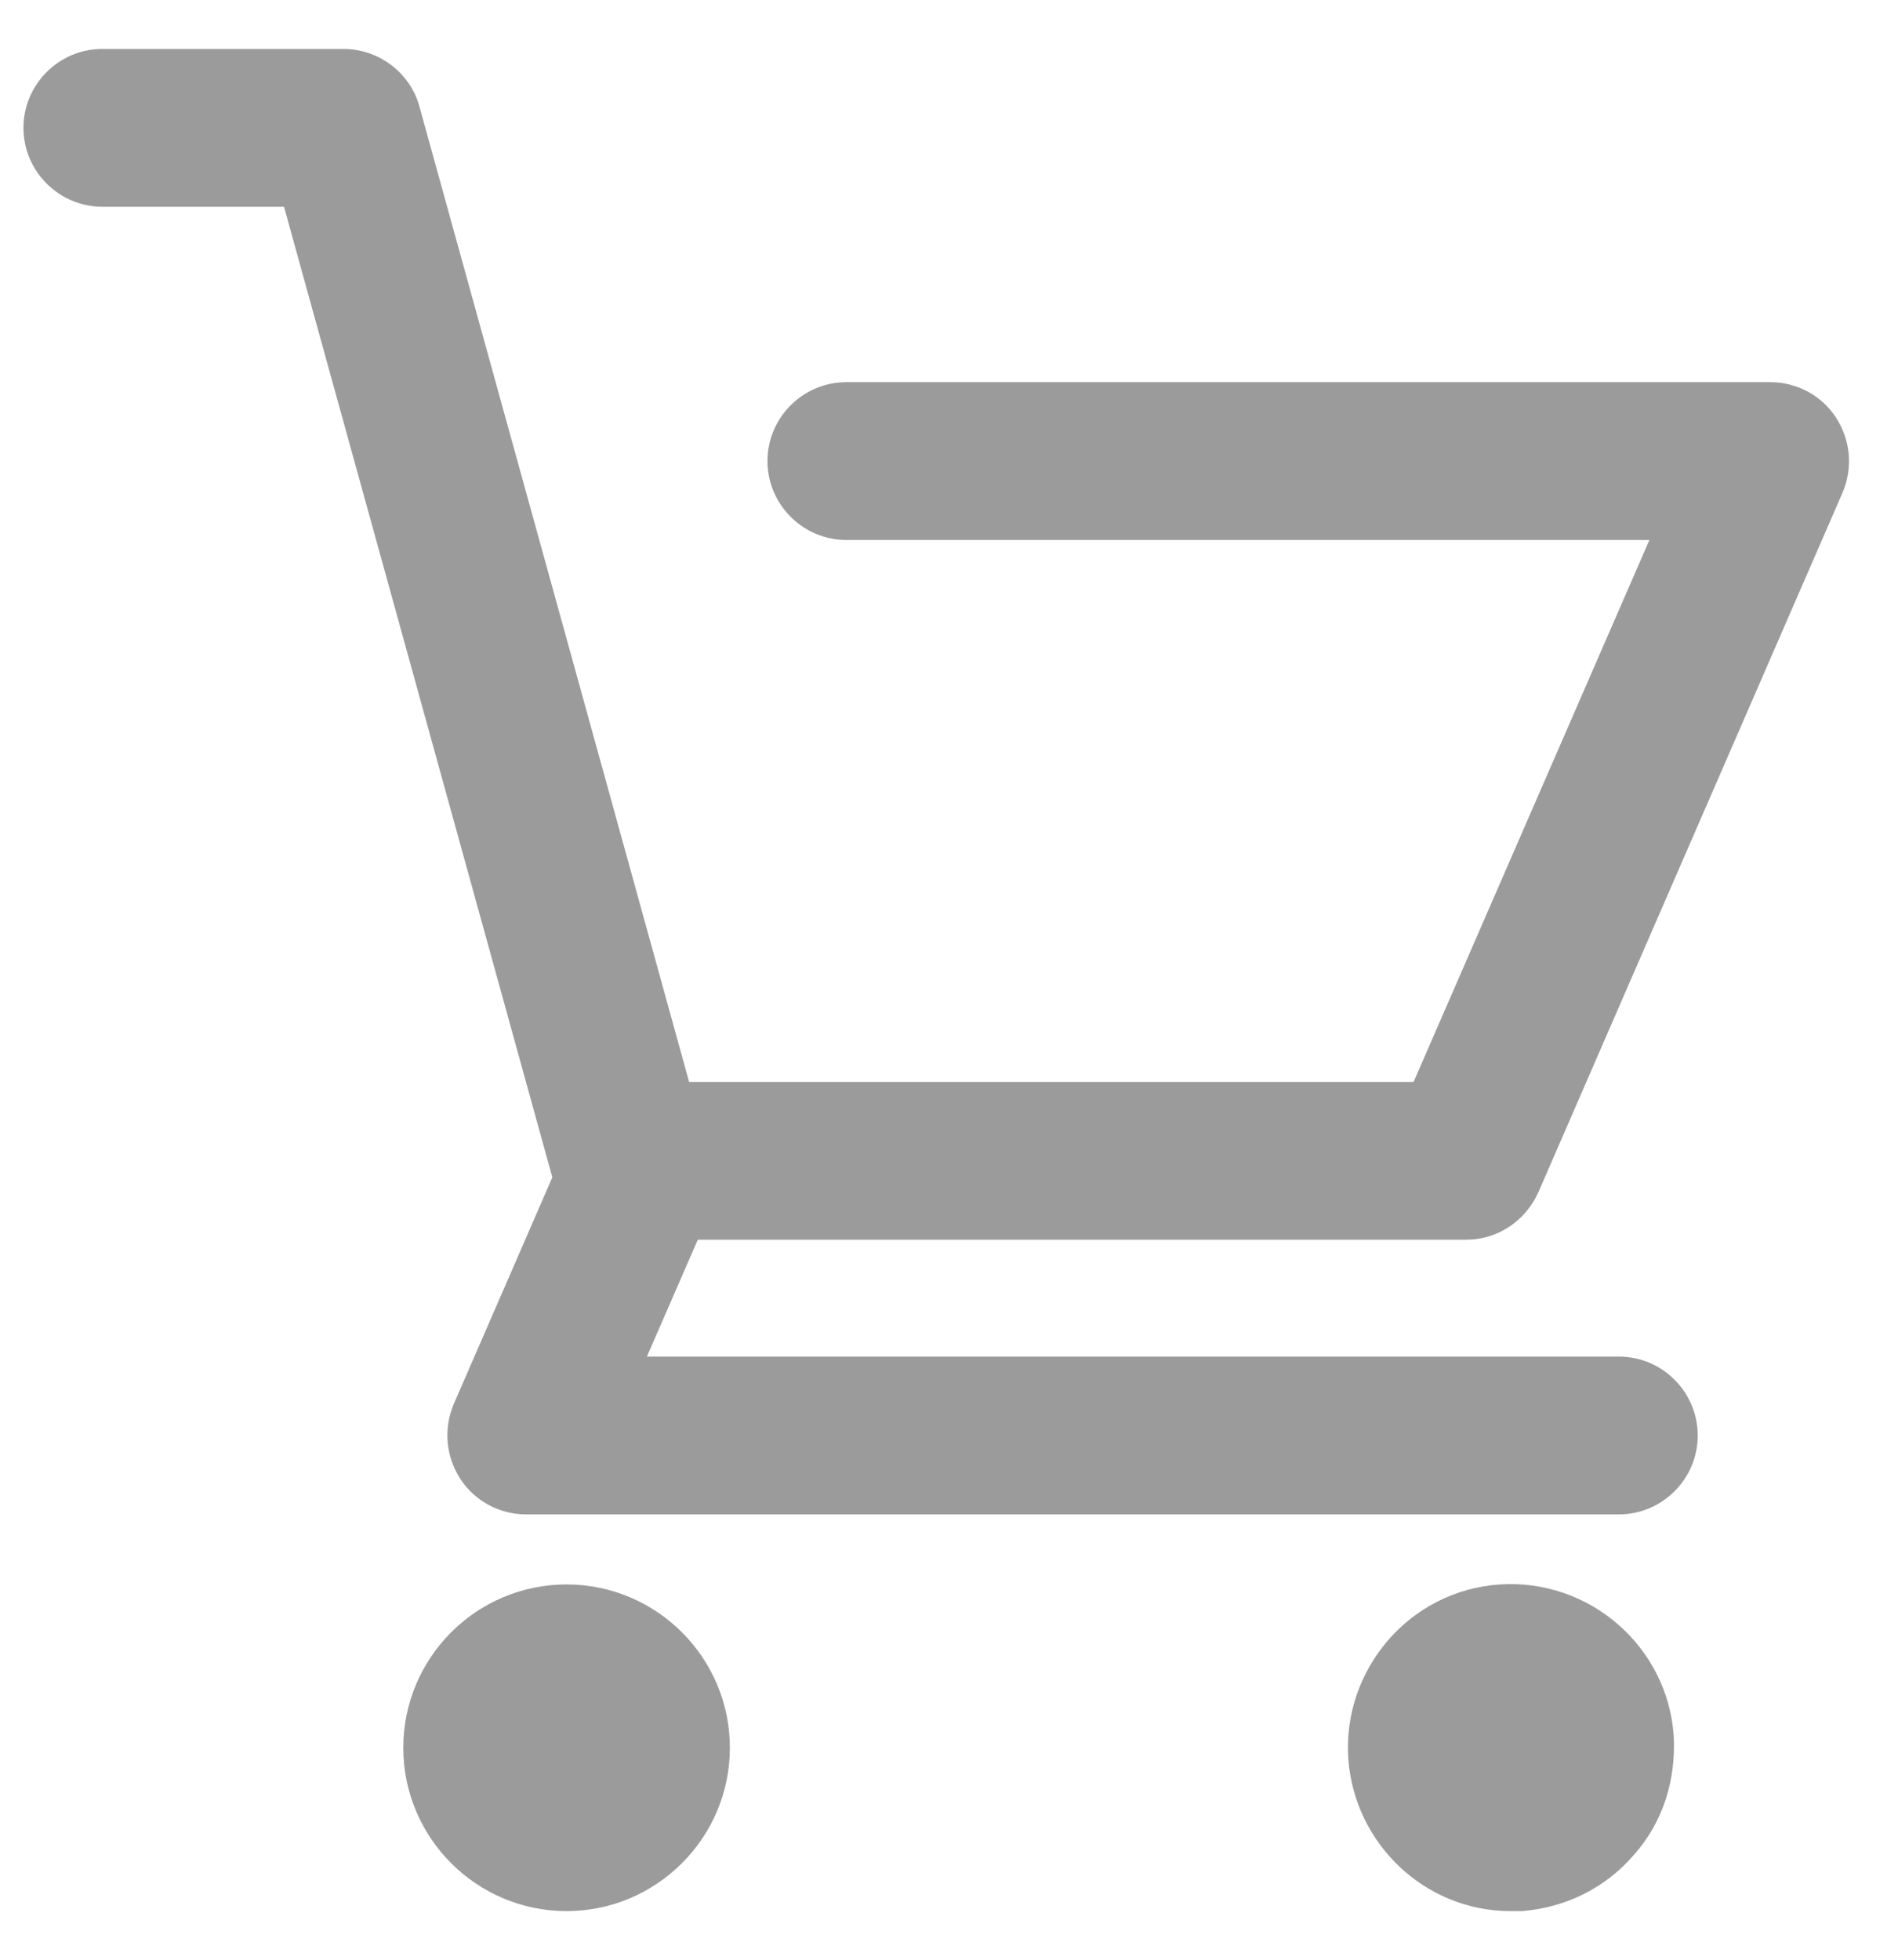 <svg xmlns="http://www.w3.org/2000/svg" width="31" height="32" viewBox="0 0 31 32" fill="none">
  <path fill-rule="evenodd" clip-rule="evenodd" d="M9.253 26.072C7.893 26.072 6.787 27.178 6.787 28.539C6.787 29.898 7.893 31.006 9.253 31.006C10.613 31.006 11.721 29.898 11.721 28.539C11.721 27.178 10.613 26.072 9.253 26.072Z" fill="#9B9B9B"/>
  <path d="M9.253 26.072C7.893 26.072 6.787 27.178 6.787 28.539C6.787 29.898 7.893 31.006 9.253 31.006C10.613 31.006 11.721 29.898 11.721 28.539C11.721 27.178 10.613 26.072 9.253 26.072" stroke="#9B9B9B" stroke-width="0.4"/>
  <path fill-rule="evenodd" clip-rule="evenodd" d="M24.507 26.072C23.146 26.163 22.131 27.359 22.221 28.703C22.313 29.989 23.382 31.006 24.67 31.006H24.851C25.505 30.951 26.103 30.661 26.539 30.153C26.974 29.663 27.173 29.028 27.137 28.358C27.046 27.015 25.868 25.981 24.507 26.072Z" fill="#9B9B9B"/>
  <path d="M24.507 26.072C23.146 26.163 22.131 27.359 22.221 28.703C22.313 29.989 23.382 31.006 24.67 31.006H24.851C25.505 30.951 26.103 30.661 26.539 30.153C26.974 29.663 27.173 29.028 27.137 28.358C27.046 27.015 25.868 25.981 24.507 26.072" stroke="#9B9B9B" stroke-width="0.4"/>
  <path fill-rule="evenodd" clip-rule="evenodd" d="M29.821 6.93C29.622 6.621 29.277 6.44 28.914 6.44H13.823C13.225 6.44 12.735 6.93 12.735 7.528C12.735 8.127 13.225 8.617 13.823 8.617H27.245L23.219 17.867H12.213H11.103L10.608 16.076L6.659 1.797C6.533 1.326 6.098 0.999 5.607 0.999H1.671C1.073 0.999 0.583 1.489 0.583 2.087C0.583 2.685 1.073 3.176 1.671 3.176H4.791L9.233 19.239L7.595 23.005C7.45 23.349 7.487 23.729 7.686 24.039C7.885 24.347 8.23 24.528 8.593 24.528H26.44C27.039 24.528 27.529 24.039 27.529 23.44C27.529 22.841 27.039 22.351 26.44 22.351H10.261L11.266 20.043H23.944C24.38 20.043 24.759 19.789 24.942 19.39L29.911 7.964C30.057 7.619 30.02 7.238 29.821 6.93Z" fill="#9B9B9B"/>
  <path d="M29.821 6.93C29.622 6.621 29.277 6.44 28.914 6.44H13.823C13.225 6.44 12.735 6.93 12.735 7.528C12.735 8.127 13.225 8.617 13.823 8.617H27.245L23.219 17.867H12.213H11.103L10.608 16.076L6.659 1.797C6.533 1.326 6.098 0.999 5.607 0.999H1.671C1.073 0.999 0.583 1.489 0.583 2.087C0.583 2.685 1.073 3.176 1.671 3.176H4.791L9.233 19.239L7.595 23.005C7.45 23.349 7.487 23.729 7.686 24.039C7.885 24.347 8.23 24.528 8.593 24.528H26.44C27.039 24.528 27.529 24.039 27.529 23.44C27.529 22.841 27.039 22.351 26.44 22.351H10.261L11.266 20.043H23.944C24.38 20.043 24.759 19.789 24.942 19.39L29.911 7.964C30.057 7.619 30.02 7.238 29.821 6.93" stroke="#9B9B9B" stroke-width="0.4"/>
</svg>
